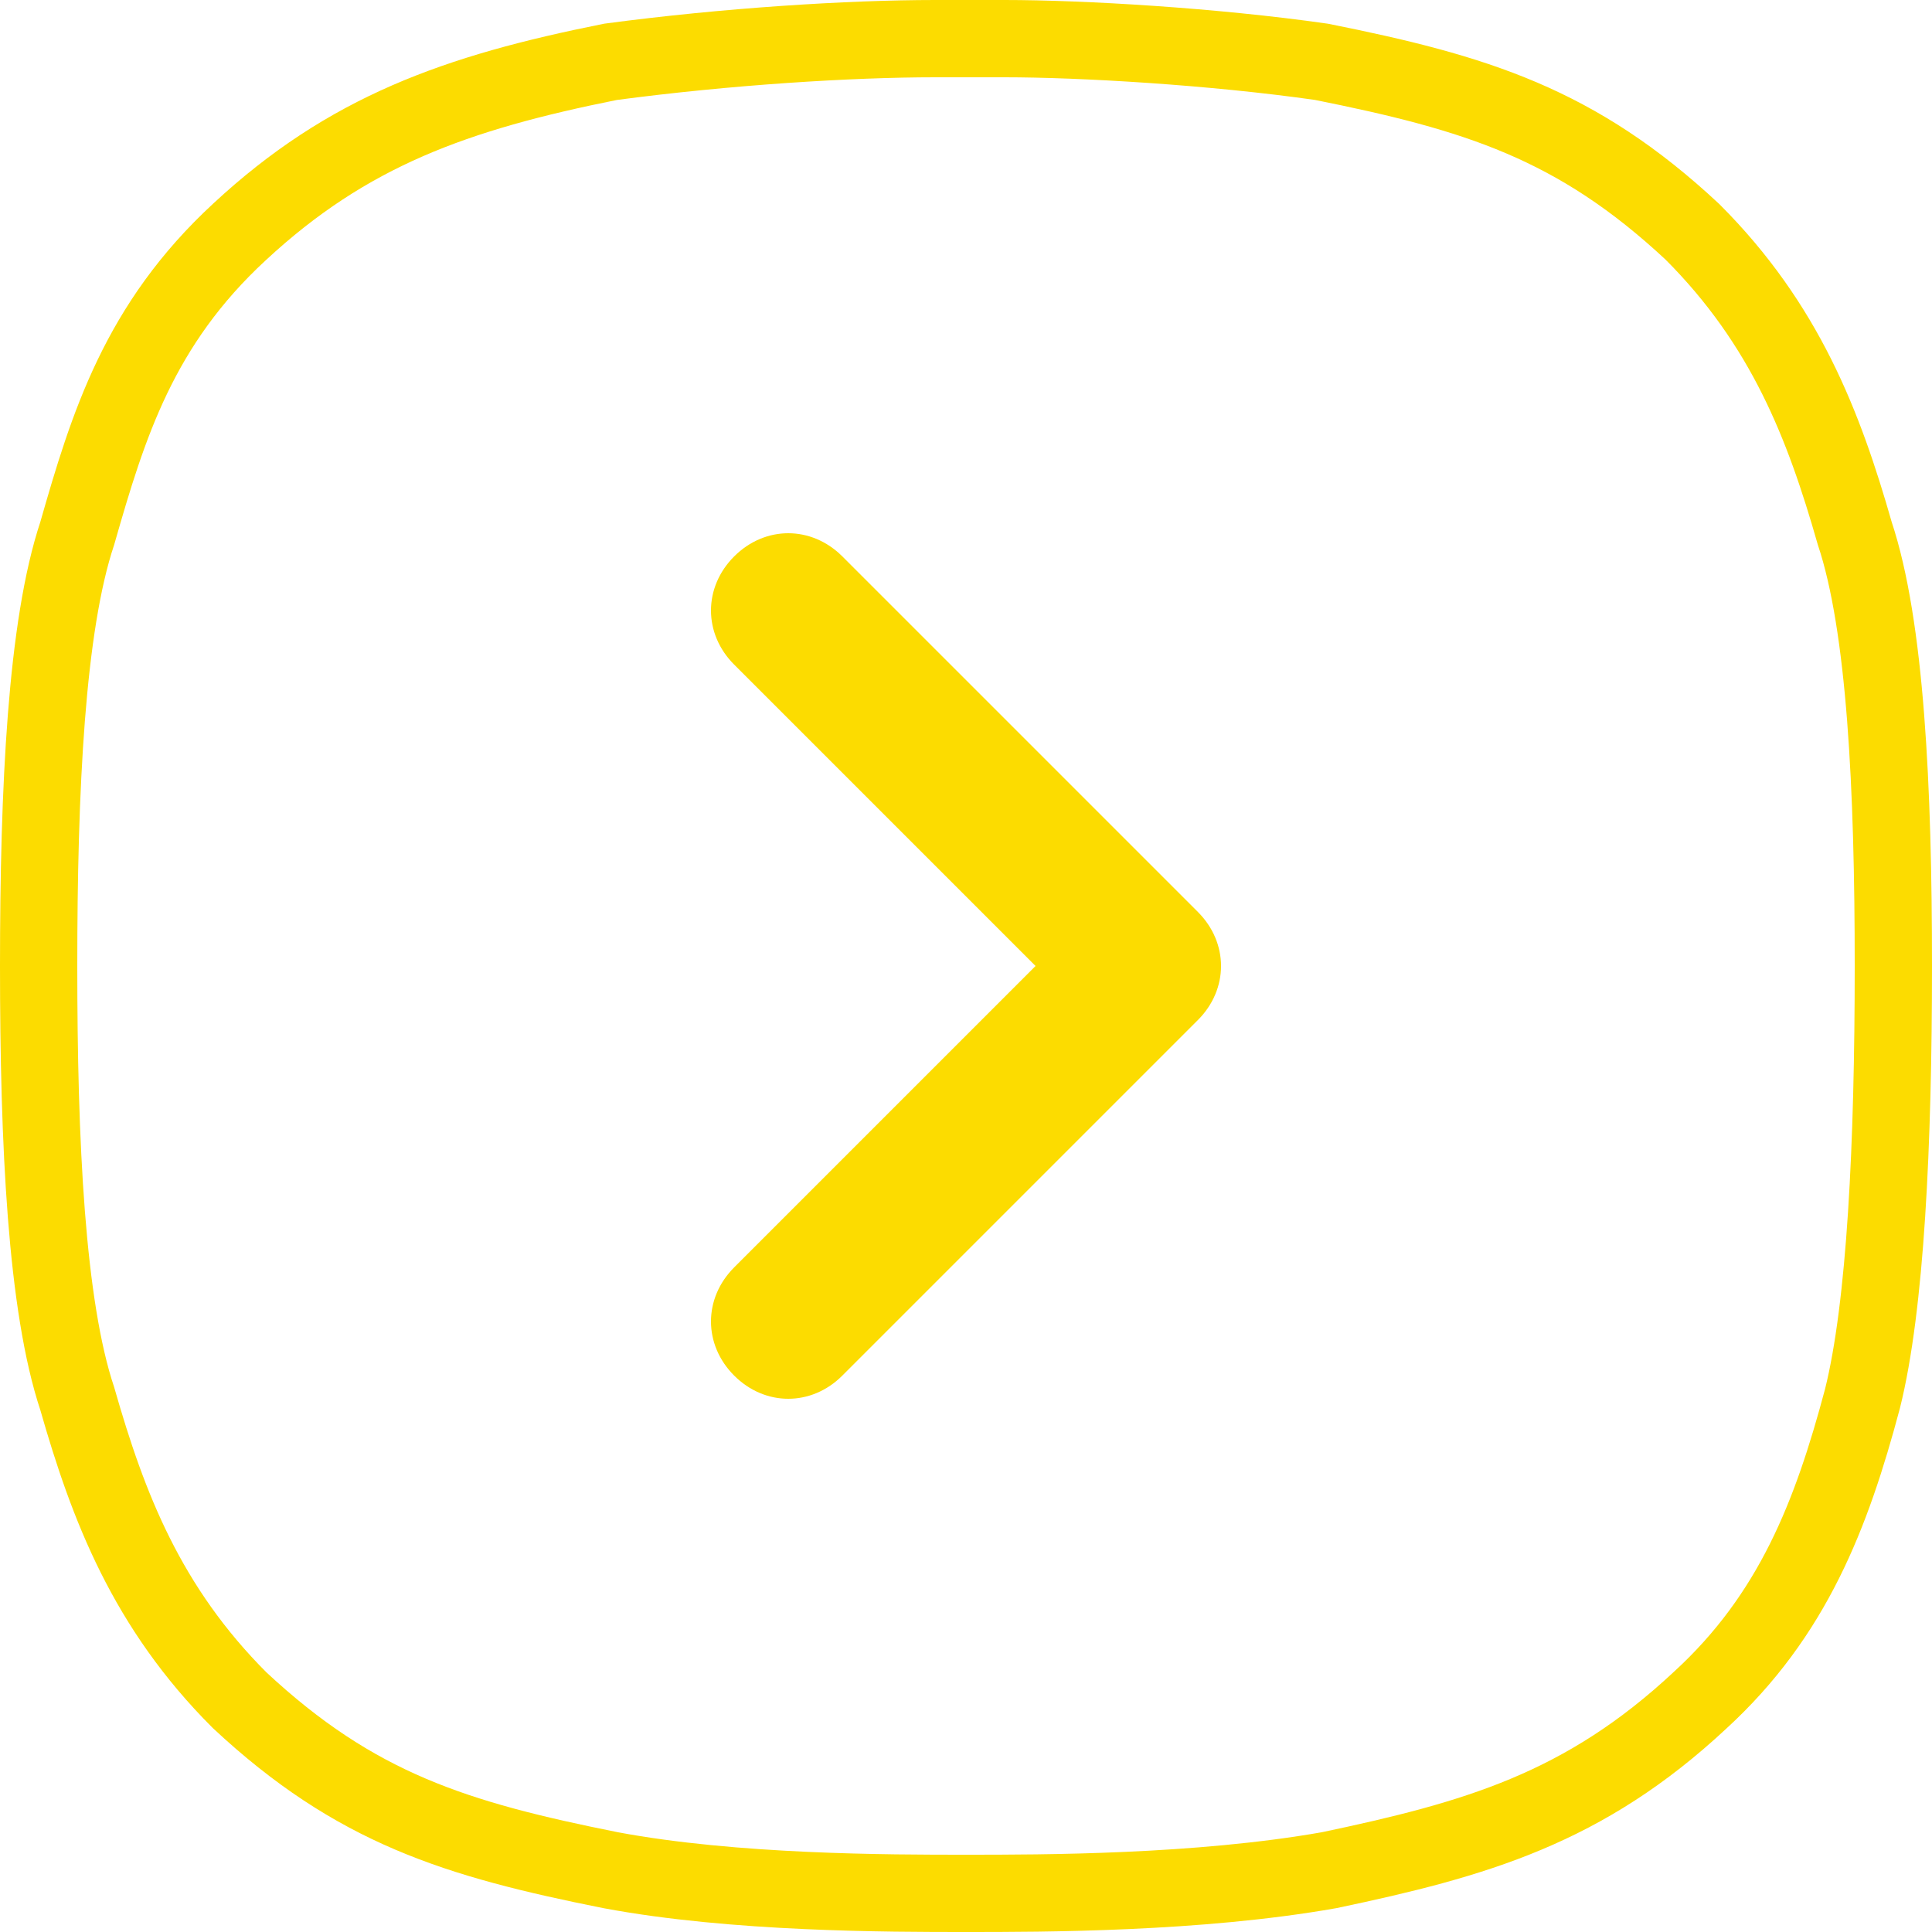 <?xml version="1.0" encoding="UTF-8" standalone="no"?>
<!-- Created with Inkscape (http://www.inkscape.org/) -->

<svg
   width="25"
   height="25"
   viewBox="0 0 25 25"
   version="1.1"
   id="svg1"
   xml:space="preserve"
   xmlns="http://www.w3.org/2000/svg"
   xmlns:svg="http://www.w3.org/2000/svg"><defs
     id="defs1" /><g
     id="layer1"
     transform="translate(-1199.076,-390.065)"><g
       id="g12"
       transform="translate(0,-48.435)"><g
         id="g16"><path
           d="m 1176.343,451 c 0,-2.3 -0.1,-4.4 -0.5,-5.6 -0.4,-1.4 -0.9,-2.7 -2.1,-3.9 -1.5,-1.4 -2.8,-1.8 -4.8,-2.2 -1.4,-0.2 -3.1,-0.3 -4.1,-0.3 -0.3,0 -0.6,0 -0.9,0 -1.1,0 -2.7,0.1 -4.2,0.3 -2,0.4 -3.4,0.9 -4.8,2.2 -1.3,1.2 -1.7,2.5 -2.1,3.9 -0.4,1.2 -0.5,3.3 -0.5,5.6 0,2.3 0.1,4.4 0.5,5.6 0.4,1.4 0.9,2.7 2.1,3.9 1.5,1.4 2.8,1.8 4.8,2.2 1.6,0.3 3.6,0.3 4.6,0.3 1,0 3,0 4.7,-0.3 1.9,-0.4 3.3,-0.8 4.8,-2.2 1.2,-1.1 1.7,-2.4 2.1,-3.9 0.3,-1.2 0.4,-3.3 0.4,-5.6 z"
           fill="#379df1"
           id="path11"
           style="fill:none;fill-opacity:1;stroke:#878a8c;stroke-opacity:1" /><path
           d="m 1161.343,445.7 c -0.4,0.4 -0.4,1 0,1.4 l 3.9,3.9 -3.9,3.9 c -0.4,0.4 -0.4,1 0,1.4 0.4,0.4 1,0.4 1.4,0 l 4.6,-4.6 c 0.4,-0.4 0.4,-1 0,-1.4 l -4.6,-4.6 c -0.4,-0.4 -1,-0.4 -1.4,0 z"
           fill="#ffffff"
           id="path12"
           style="fill:#878a8c;fill-opacity:1" /></g><g
         id="g17"><path
           d="m 1223.576,451 c 0,-2.3 -0.1,-4.4 -0.5,-5.6 -0.4,-1.4 -0.9,-2.7 -2.1,-3.9 -1.5,-1.4 -2.8,-1.8 -4.8,-2.2 -1.4,-0.2 -3.1,-0.3 -4.1,-0.3 -0.3,0 -0.6,0 -0.9,0 -1.1,0 -2.7,0.1 -4.2,0.3 -2,0.4 -3.4,0.9 -4.8,2.2 -1.3,1.2 -1.7,2.5 -2.1,3.9 -0.4,1.2 -0.5,3.3 -0.5,5.6 0,2.3 0.1,4.4 0.5,5.6 0.4,1.4 0.9,2.7 2.1,3.9 1.5,1.4 2.8,1.8 4.8,2.2 1.6,0.3 3.6,0.3 4.6,0.3 1,0 3,0 4.7,-0.3 1.9,-0.4 3.3,-0.8 4.8,-2.2 1.2,-1.1 1.7,-2.4 2.1,-3.9 0.3,-1.2 0.4,-3.3 0.4,-5.6 z"
           fill="#379df1"
           id="path13"
           style="fill:none;fill-opacity:1;stroke:#fcdc00;stroke-opacity:1" /><path
           d="m 1208.576,445.7 c -0.4,0.4 -0.4,1 0,1.4 l 3.9,3.9 -3.9,3.9 c -0.4,0.4 -0.4,1 0,1.4 0.4,0.4 1,0.4 1.4,0 l 4.6,-4.6 c 0.4,-0.4 0.4,-1 0,-1.4 l -4.6,-4.6 c -0.4,-0.4 -1,-0.4 -1.4,0 z"
           fill="#ffffff"
           id="path14"
           style="fill:#fcdc00;fill-opacity:1" /></g><path
         d="m 1268.576,451 c 0,-2.3 -0.1,-4.4 -0.5,-5.6 -0.4,-1.4 -0.9,-2.7 -2.1,-3.9 -1.5,-1.4 -2.8,-1.8 -4.8,-2.2 -1.4,-0.2 -3.1,-0.3 -4.1,-0.3 -0.3,0 -0.6,0 -0.9,0 -1.1,0 -2.7,0.1 -4.2,0.3 -2,0.4 -3.4,0.9 -4.8,2.2 -1.3,1.2 -1.7,2.5 -2.1,3.9 -0.4,1.2 -0.5,3.3 -0.5,5.6 0,2.3 0.1,4.4 0.5,5.6 0.4,1.4 0.9,2.7 2.1,3.9 1.5,1.4 2.8,1.8 4.8,2.2 1.6,0.3 3.6,0.3 4.6,0.3 1,0 3,0 4.7,-0.3 1.9,-0.4 3.3,-0.8 4.8,-2.2 1.2,-1.1 1.7,-2.4 2.1,-3.9 0.3,-1.2 0.4,-3.3 0.4,-5.6 z"
         fill="#379df1"
         id="path15"
         style="fill:none;fill-opacity:1;stroke:#fcdc00;stroke-opacity:1" /><path
         d="m 1253.576,445.7 c -0.4,0.4 -0.4,1 0,1.4 l 3.9,3.9 -3.9,3.9 c -0.4,0.4 -0.4,1 0,1.4 0.4,0.4 1,0.4 1.4,0 l 4.6,-4.6 c 0.4,-0.4 0.4,-1 0,-1.4 l -4.6,-4.6 c -0.4,-0.4 -1,-0.4 -1.4,0 z"
         fill="#ffffff"
         id="path16"
         style="fill:#fcdc00;fill-opacity:1" /></g></g></svg>
